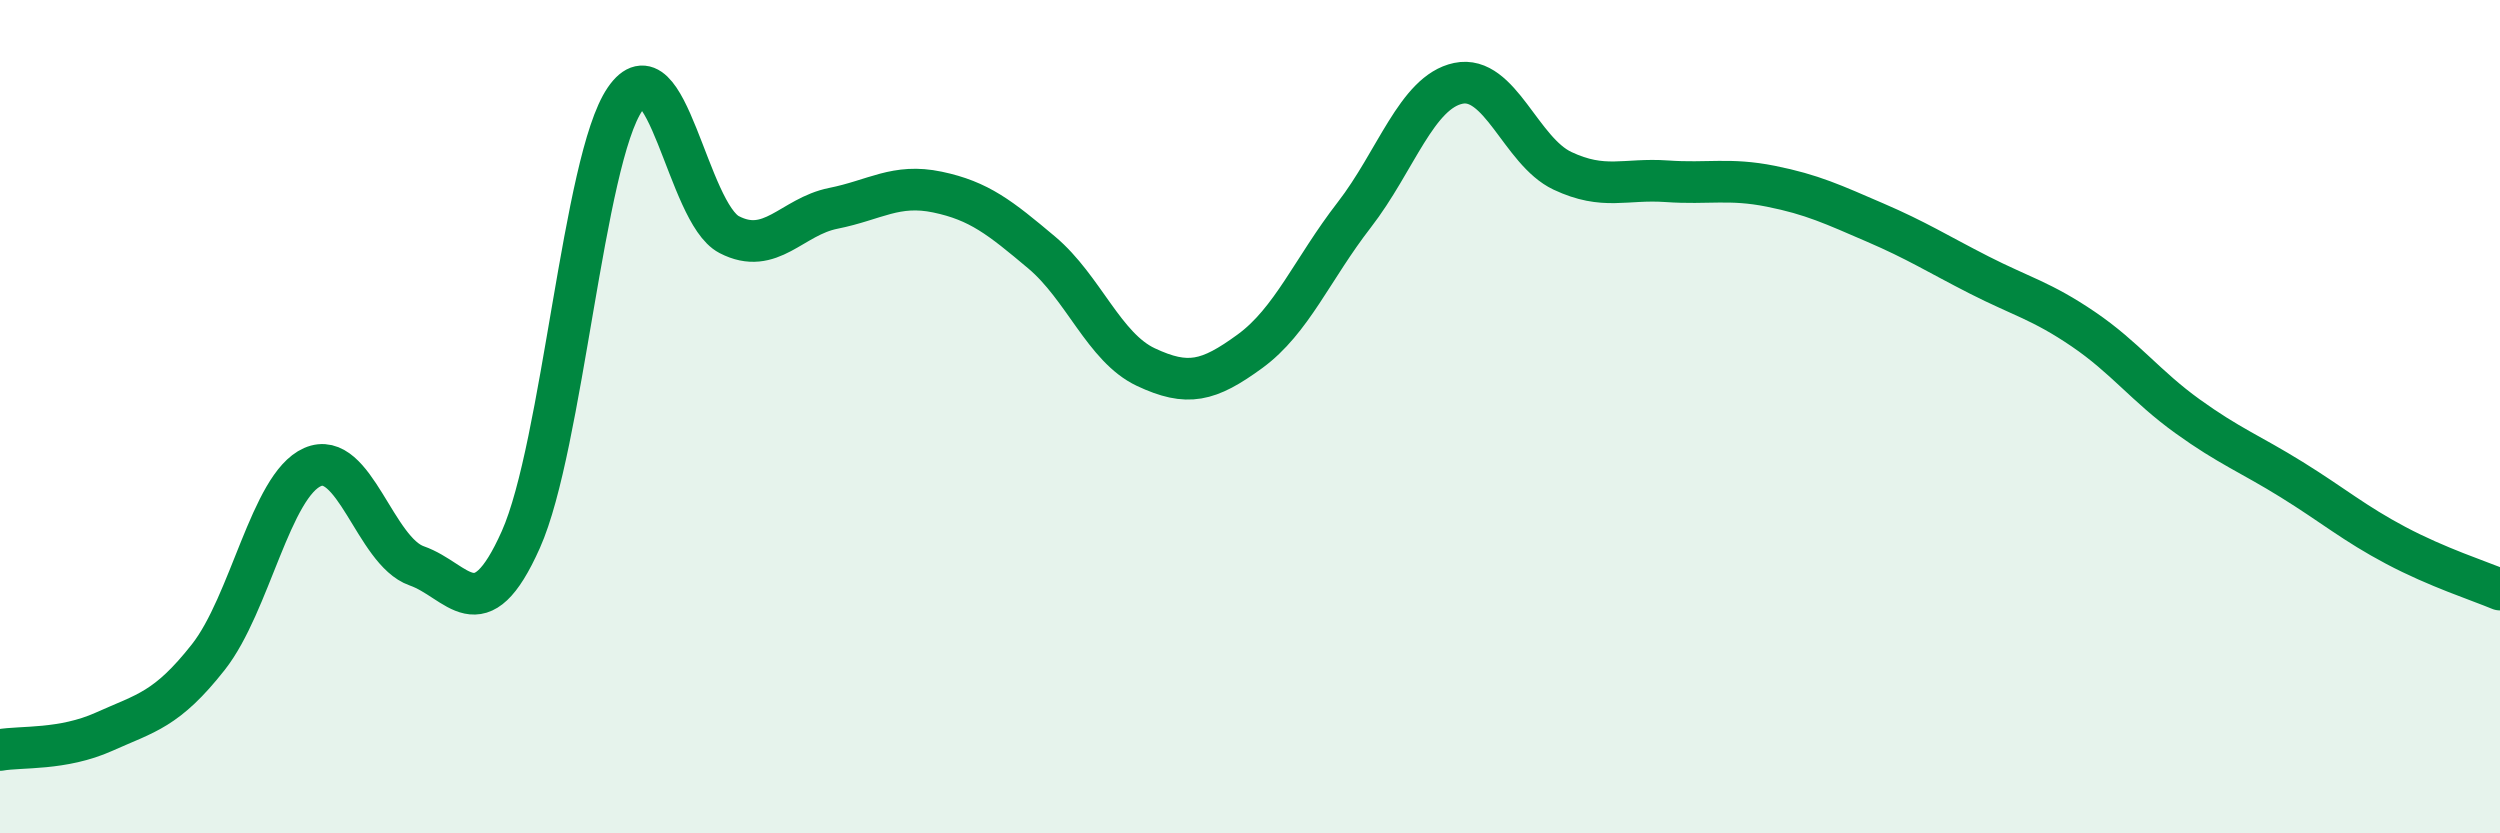 
    <svg width="60" height="20" viewBox="0 0 60 20" xmlns="http://www.w3.org/2000/svg">
      <path
        d="M 0,18 C 0.5,17.91 1.5,18.01 2.5,17.56 C 3.5,17.11 4,17.04 5,15.77 C 6,14.5 6.5,11.65 7.5,11.21 C 8.5,10.77 9,13.23 10,13.58 C 11,13.93 11.5,15.19 12.5,12.95 C 13.5,10.71 14,3.84 15,2.38 C 16,0.92 16.5,5.11 17.5,5.63 C 18.5,6.15 19,5.2 20,5 C 21,4.8 21.5,4.4 22.5,4.61 C 23.5,4.82 24,5.22 25,6.06 C 26,6.9 26.5,8.34 27.5,8.81 C 28.5,9.28 29,9.16 30,8.43 C 31,7.7 31.5,6.45 32.5,5.16 C 33.5,3.87 34,2.21 35,2 C 36,1.79 36.5,3.63 37.5,4.1 C 38.5,4.57 39,4.28 40,4.35 C 41,4.42 41.5,4.27 42.5,4.47 C 43.5,4.67 44,4.91 45,5.34 C 46,5.77 46.5,6.09 47.5,6.6 C 48.5,7.11 49,7.22 50,7.9 C 51,8.58 51.5,9.27 52.5,9.99 C 53.5,10.71 54,10.89 55,11.51 C 56,12.13 56.5,12.56 57.5,13.09 C 58.5,13.62 59.5,13.94 60,14.15L60 20L0 20Z"
        fill="#008740"
        opacity="0.1"
        stroke-linecap="round"
        stroke-linejoin="round"
      />
      <path
        d="M 0,18 C 0.5,17.91 1.5,18.01 2.5,17.56 C 3.5,17.11 4,17.04 5,15.77 C 6,14.5 6.5,11.65 7.5,11.21 C 8.5,10.77 9,13.23 10,13.58 C 11,13.93 11.5,15.19 12.5,12.95 C 13.5,10.71 14,3.84 15,2.38 C 16,0.92 16.5,5.11 17.5,5.63 C 18.5,6.15 19,5.2 20,5 C 21,4.8 21.5,4.4 22.5,4.61 C 23.5,4.82 24,5.22 25,6.06 C 26,6.9 26.5,8.34 27.5,8.81 C 28.5,9.28 29,9.16 30,8.43 C 31,7.7 31.5,6.45 32.5,5.16 C 33.5,3.87 34,2.21 35,2 C 36,1.79 36.5,3.63 37.5,4.1 C 38.5,4.57 39,4.28 40,4.35 C 41,4.42 41.5,4.27 42.5,4.47 C 43.5,4.67 44,4.91 45,5.34 C 46,5.77 46.5,6.09 47.5,6.6 C 48.5,7.11 49,7.22 50,7.9 C 51,8.58 51.5,9.27 52.5,9.99 C 53.5,10.71 54,10.89 55,11.51 C 56,12.13 56.5,12.56 57.5,13.09 C 58.5,13.62 59.5,13.94 60,14.15"
        stroke="#008740"
        stroke-width="1"
        fill="none"
        stroke-linecap="round"
        stroke-linejoin="round"
      />
    </svg>
  